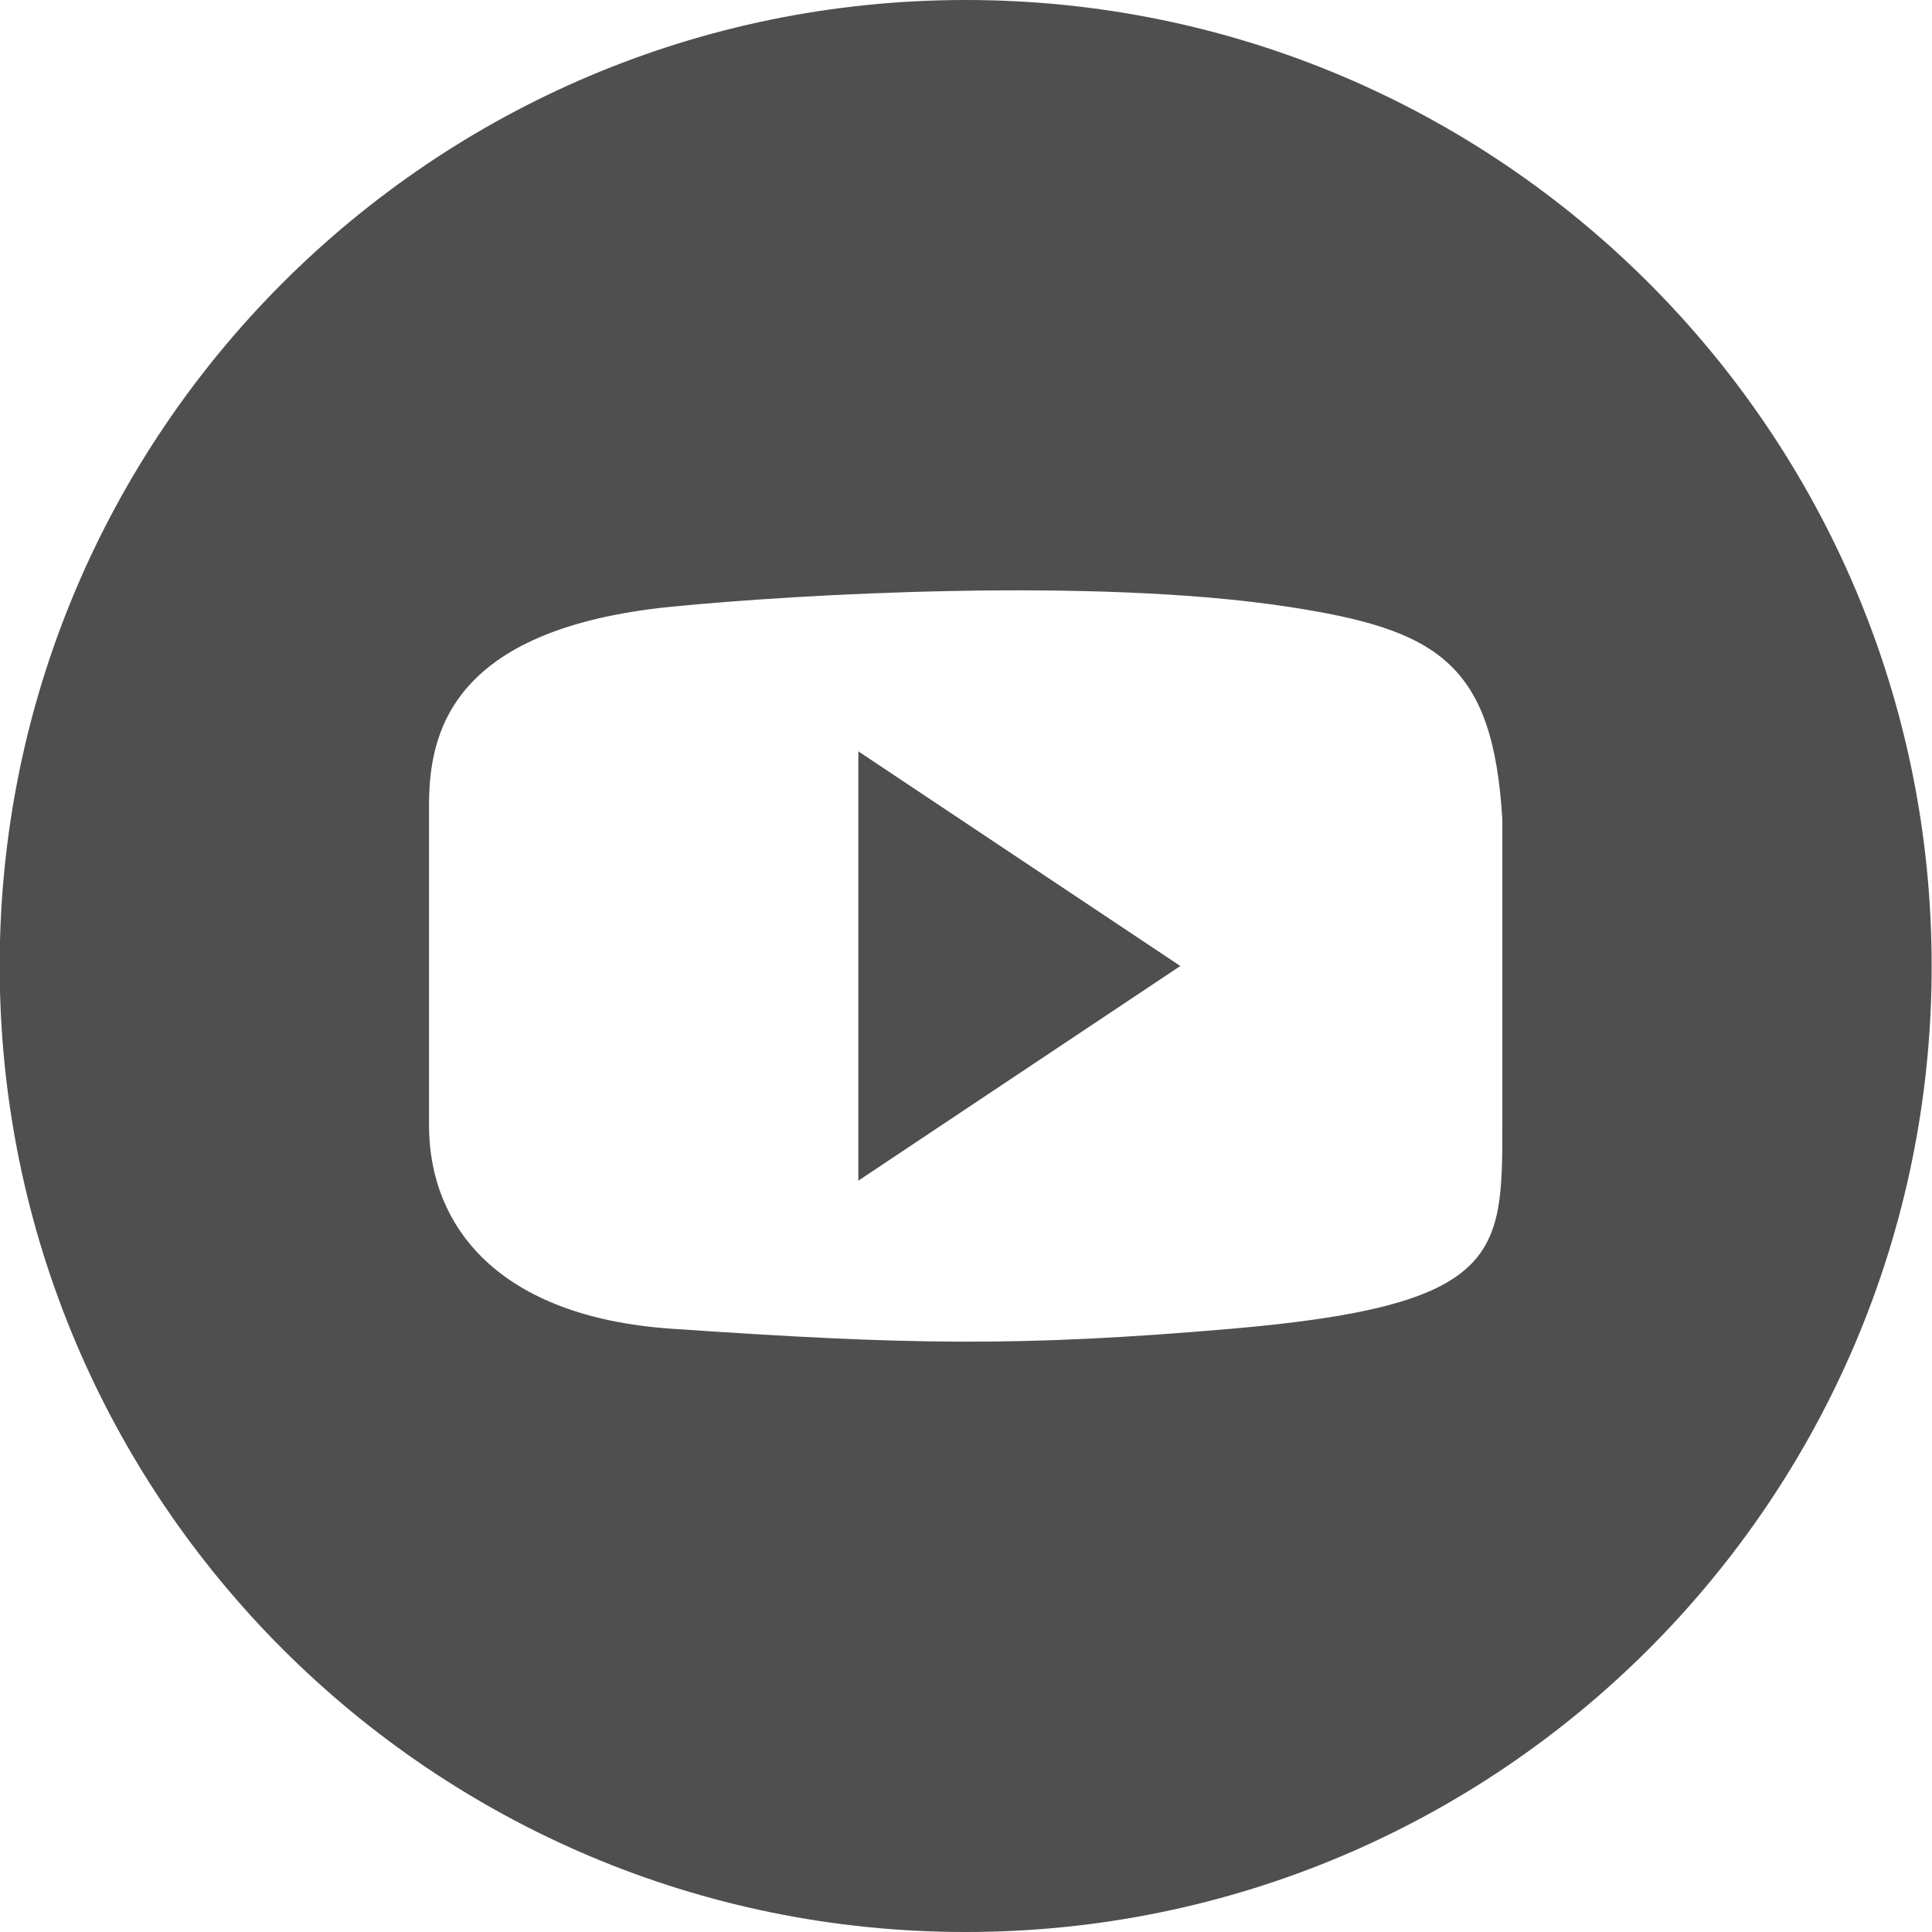 <?xml version="1.0" encoding="UTF-8"?> <svg xmlns="http://www.w3.org/2000/svg" width="36" height="36" viewBox="0 0 36 36" fill="none"><path fill-rule="evenodd" clip-rule="evenodd" d="M17.994 36C27.935 36 35.994 27.941 35.994 18C35.994 8.059 27.935 0 17.994 0C8.053 0 -0.006 8.059 -0.006 18C-0.006 27.941 8.053 36 17.994 36ZM7.994 18.032V15.019C7.994 13.72 8.341 11.719 12.515 11.305C14.834 11.075 20.376 10.753 23.994 11.305C26.776 11.729 27.82 12.34 27.994 15.272V20.964C27.994 23.379 27.986 24.325 22.95 24.759C18.95 25.104 16.863 25.056 12.515 24.759C9.294 24.538 7.994 22.861 7.994 20.964V18.032Z" fill="#4F4F4F"></path><path d="M21.994 18L15.994 22L15.994 14L21.994 18Z" fill="#4F4F4F"></path></svg> 